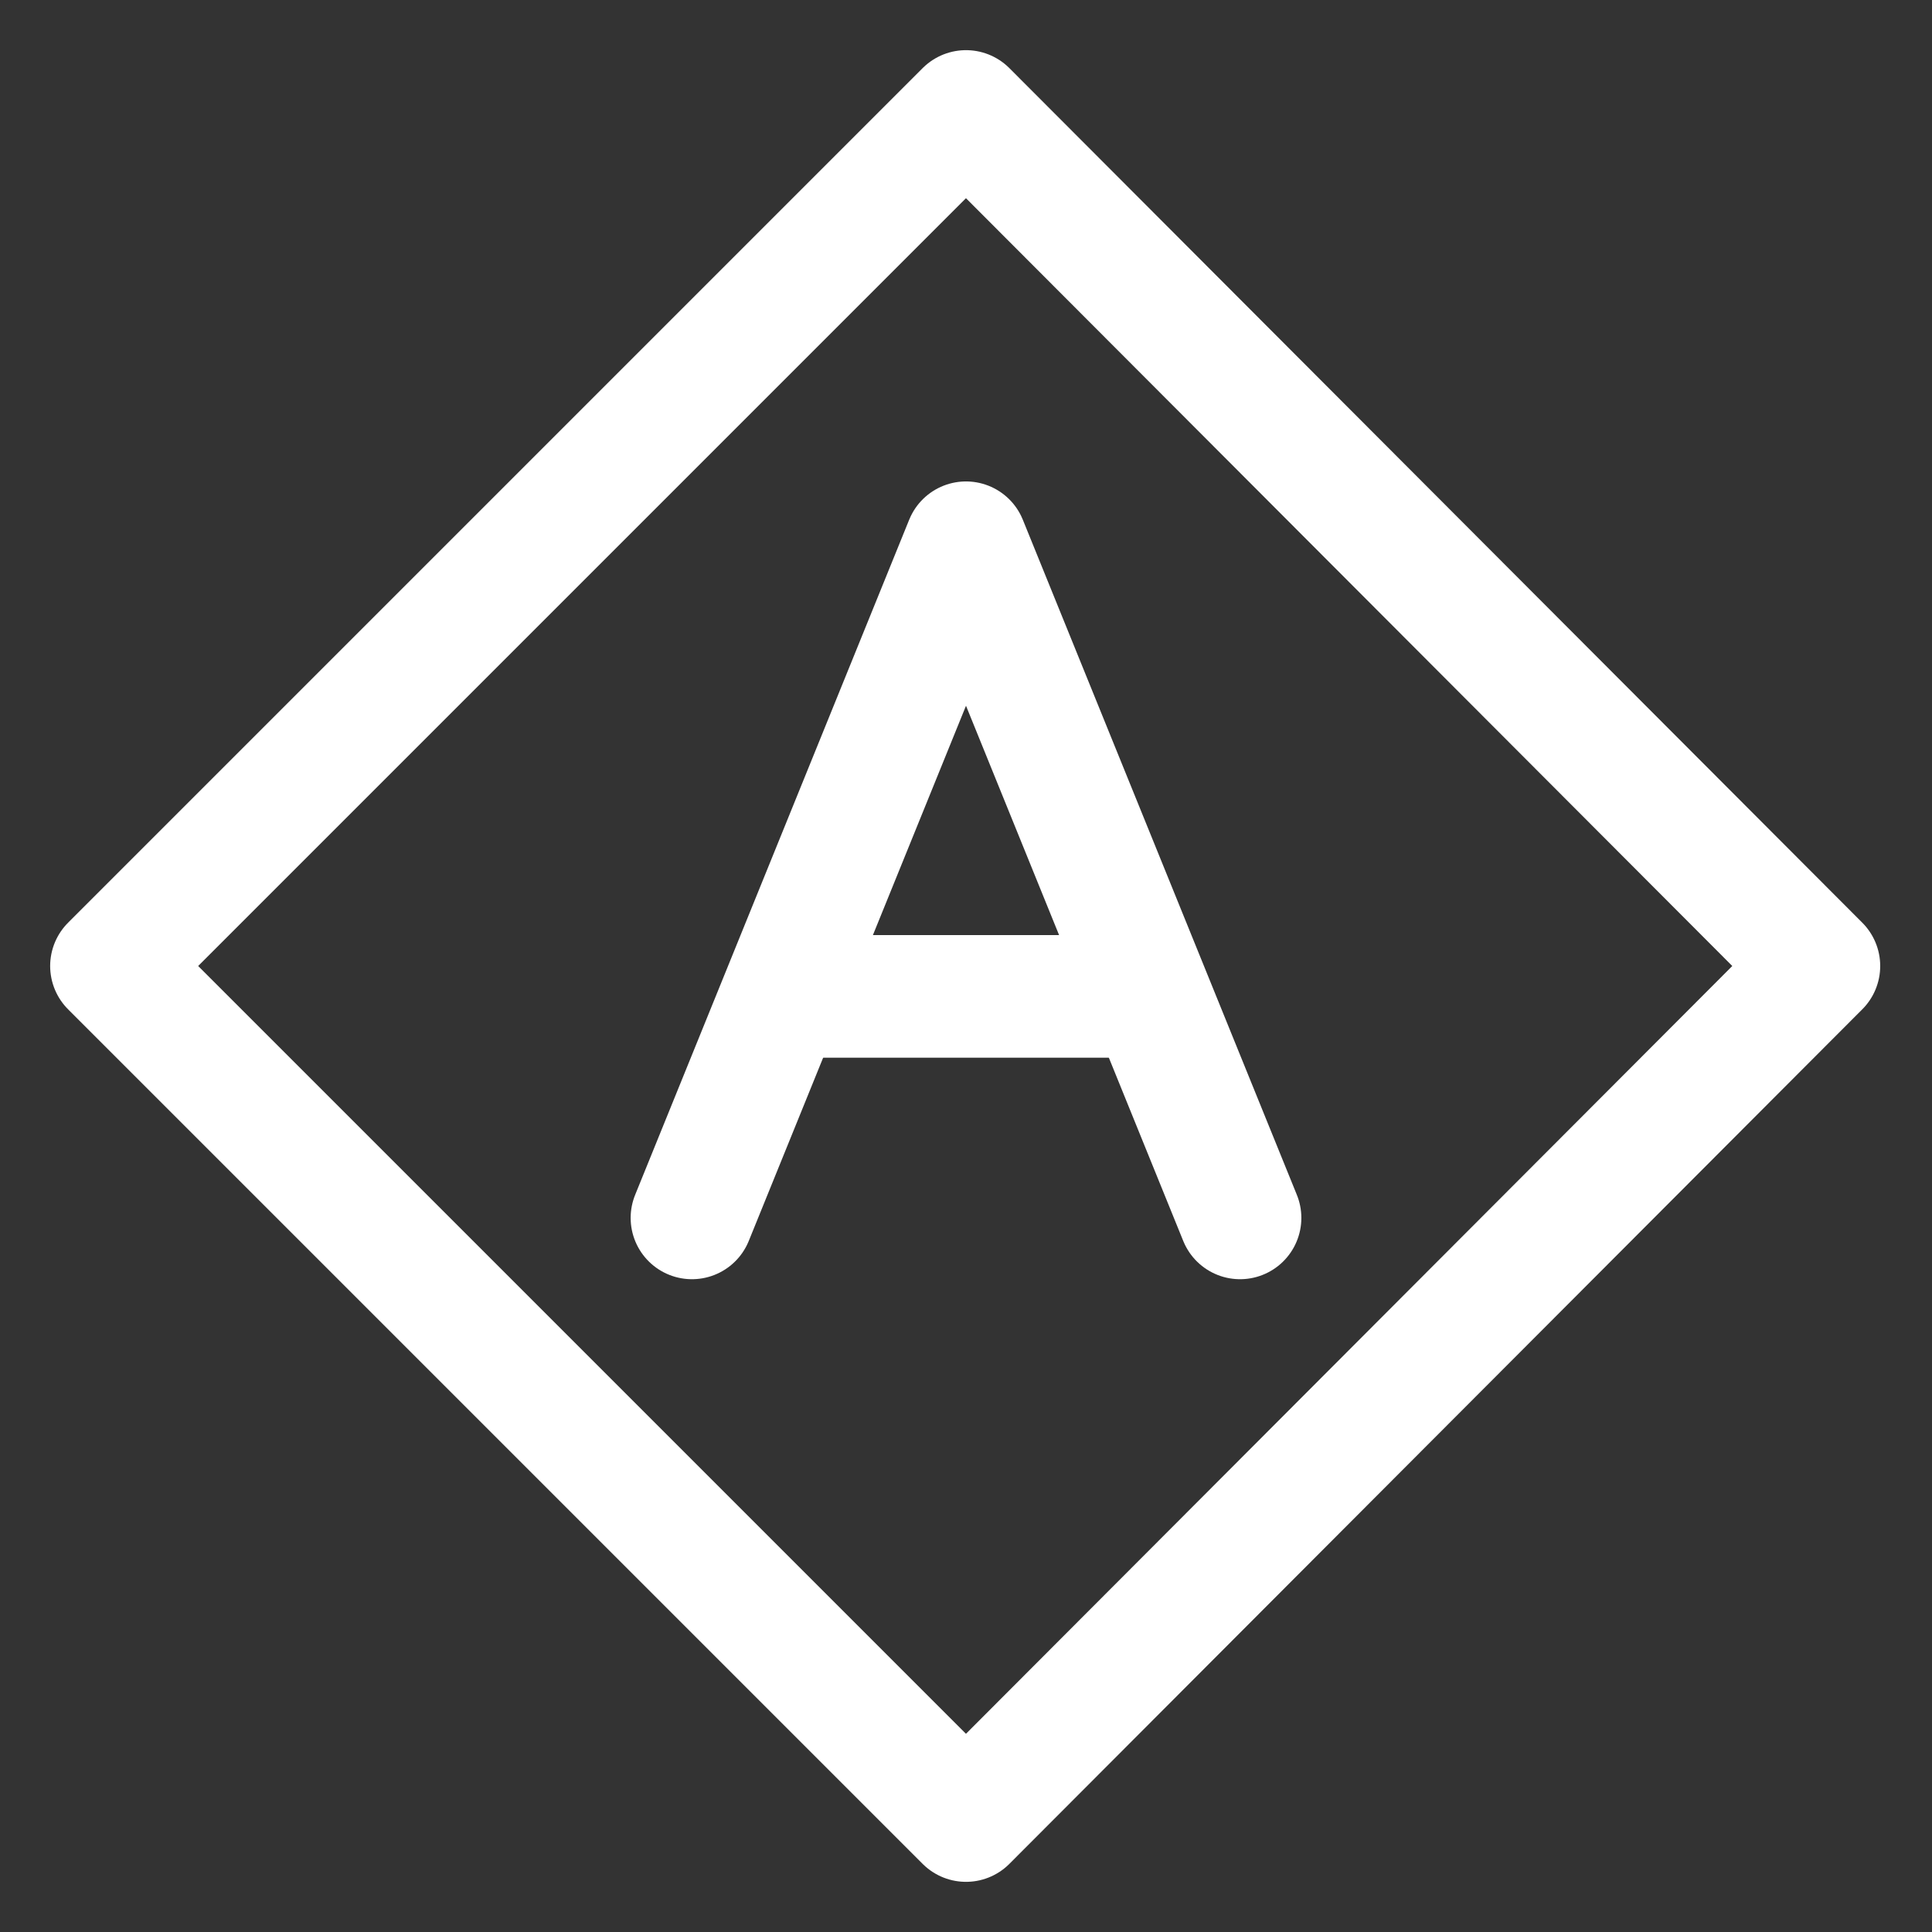 <svg width="26" height="26" viewBox="0 0 26 26" fill="none" xmlns="http://www.w3.org/2000/svg">
<rect x="0" y="0" width="26" height="26" fill="#333333" stroke="none"/>
<path d="M9.312 16.39L13 7.304L16.688 16.39" stroke="white" stroke-width="1.65" stroke-linecap="round" stroke-linejoin="round"/>
<path d="M10.531 13.409H15.445" stroke="white" stroke-width="1.65"/>
<path d="M13 1.5L1.5 13L13 24.5L24.478 13L13 1.5Z" stroke="white" stroke-width="1.65" stroke-linejoin="round"/>
</svg>
